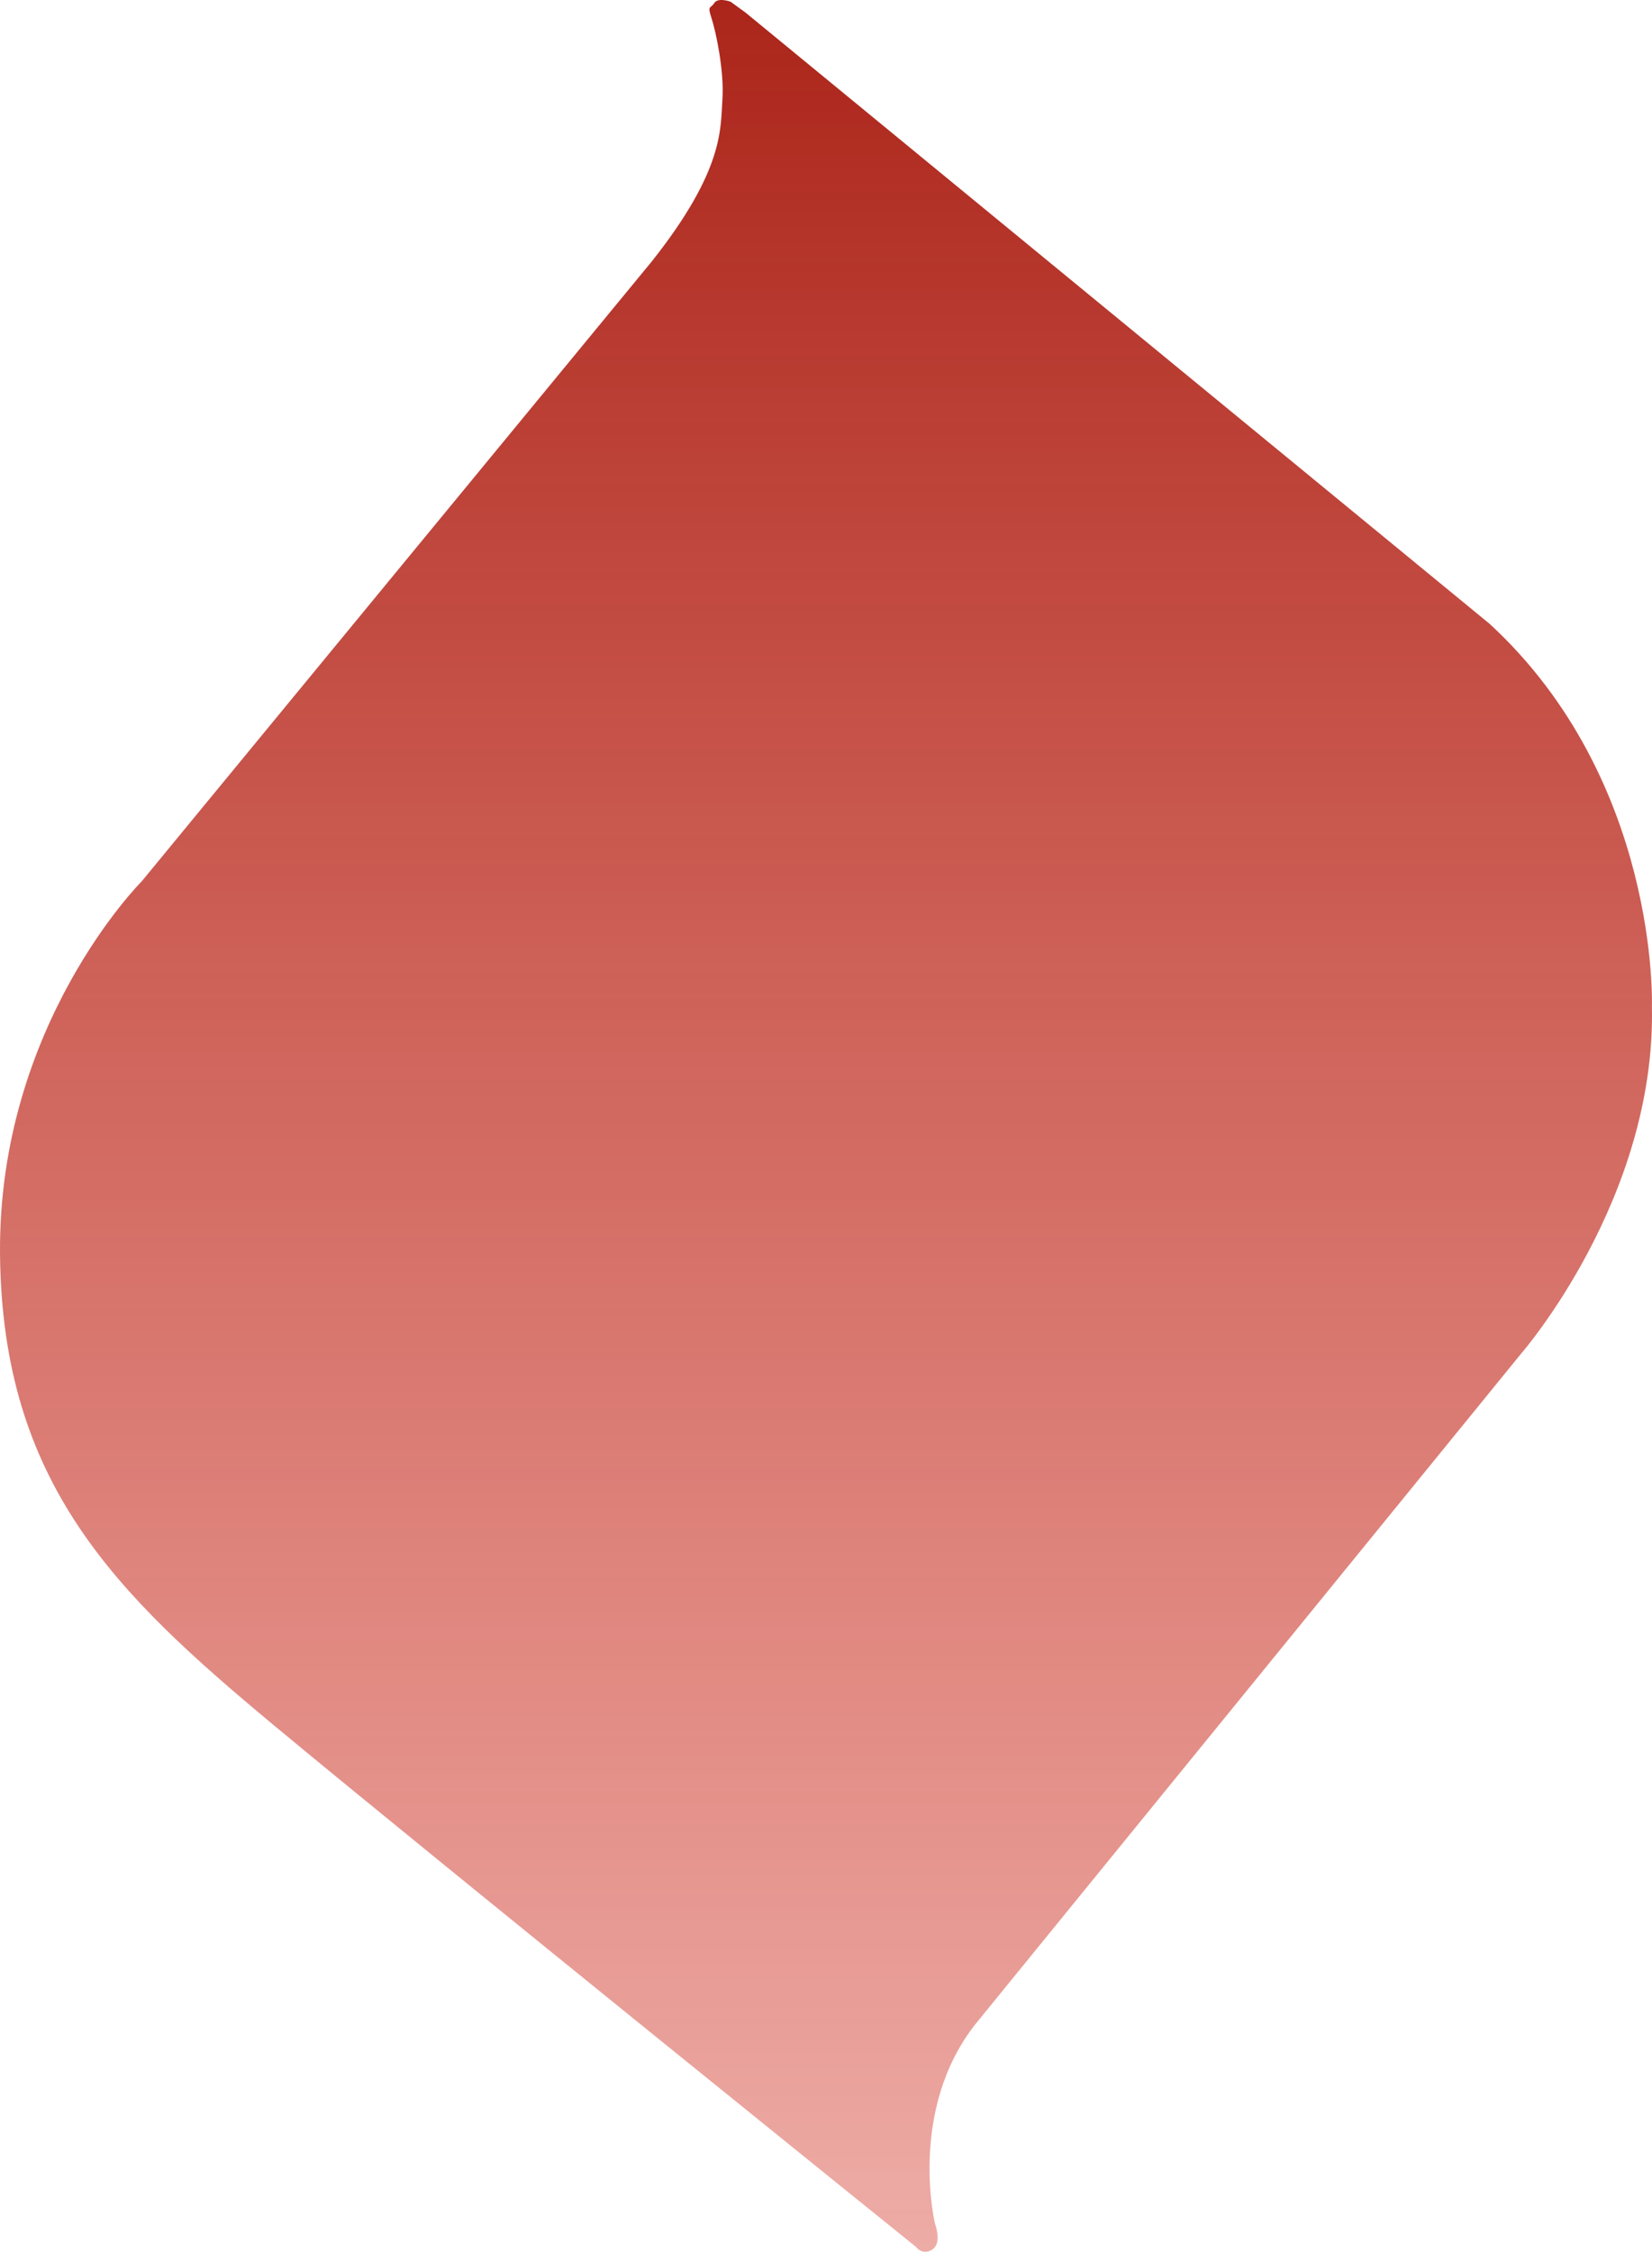 <svg preserveAspectRatio="none" width="100%" height="100%" overflow="visible" style="display: block;" viewBox="0 0 541 737" fill="none" xmlns="http://www.w3.org/2000/svg">
<path id="Vector" fill-rule="evenodd" clip-rule="evenodd" d="M244.155 4.127L239.246 0.562C239.246 0.562 235.126 -0.961 233.889 1.008C232.654 2.977 231.57 1.58 232.997 5.91C234.424 10.24 237.228 23.251 236.569 32.646C235.907 42.041 237.248 55.593 213.357 85.673L46.428 288.425C46.428 288.425 -0.716 335.488 0.008 410.521C0.734 485.554 37.903 521.638 89.723 564.701C141.542 607.765 299.947 735.369 299.947 735.369C299.947 735.369 301.981 738.342 305.304 736.26C308.626 734.178 306.197 727.794 306.197 727.794C306.197 727.794 297.182 690.512 319.587 662.289L498.122 443.05C498.122 443.05 542.309 392.466 540.97 329.421C540.97 329.421 543.55 255.557 487.856 204.205L244.155 4.127Z" fill="url(#paint0_linear_0_14)"/>
<defs>
<linearGradient id="paint0_linear_0_14" x1="270.5" y1="0" x2="270.5" y2="737" gradientUnits="userSpaceOnUse">
<stop stop-color="#AB251A"/>
<stop offset="1" stop-color="#D32F21" stop-opacity="0.4"/>
</linearGradient>
</defs>
</svg>

